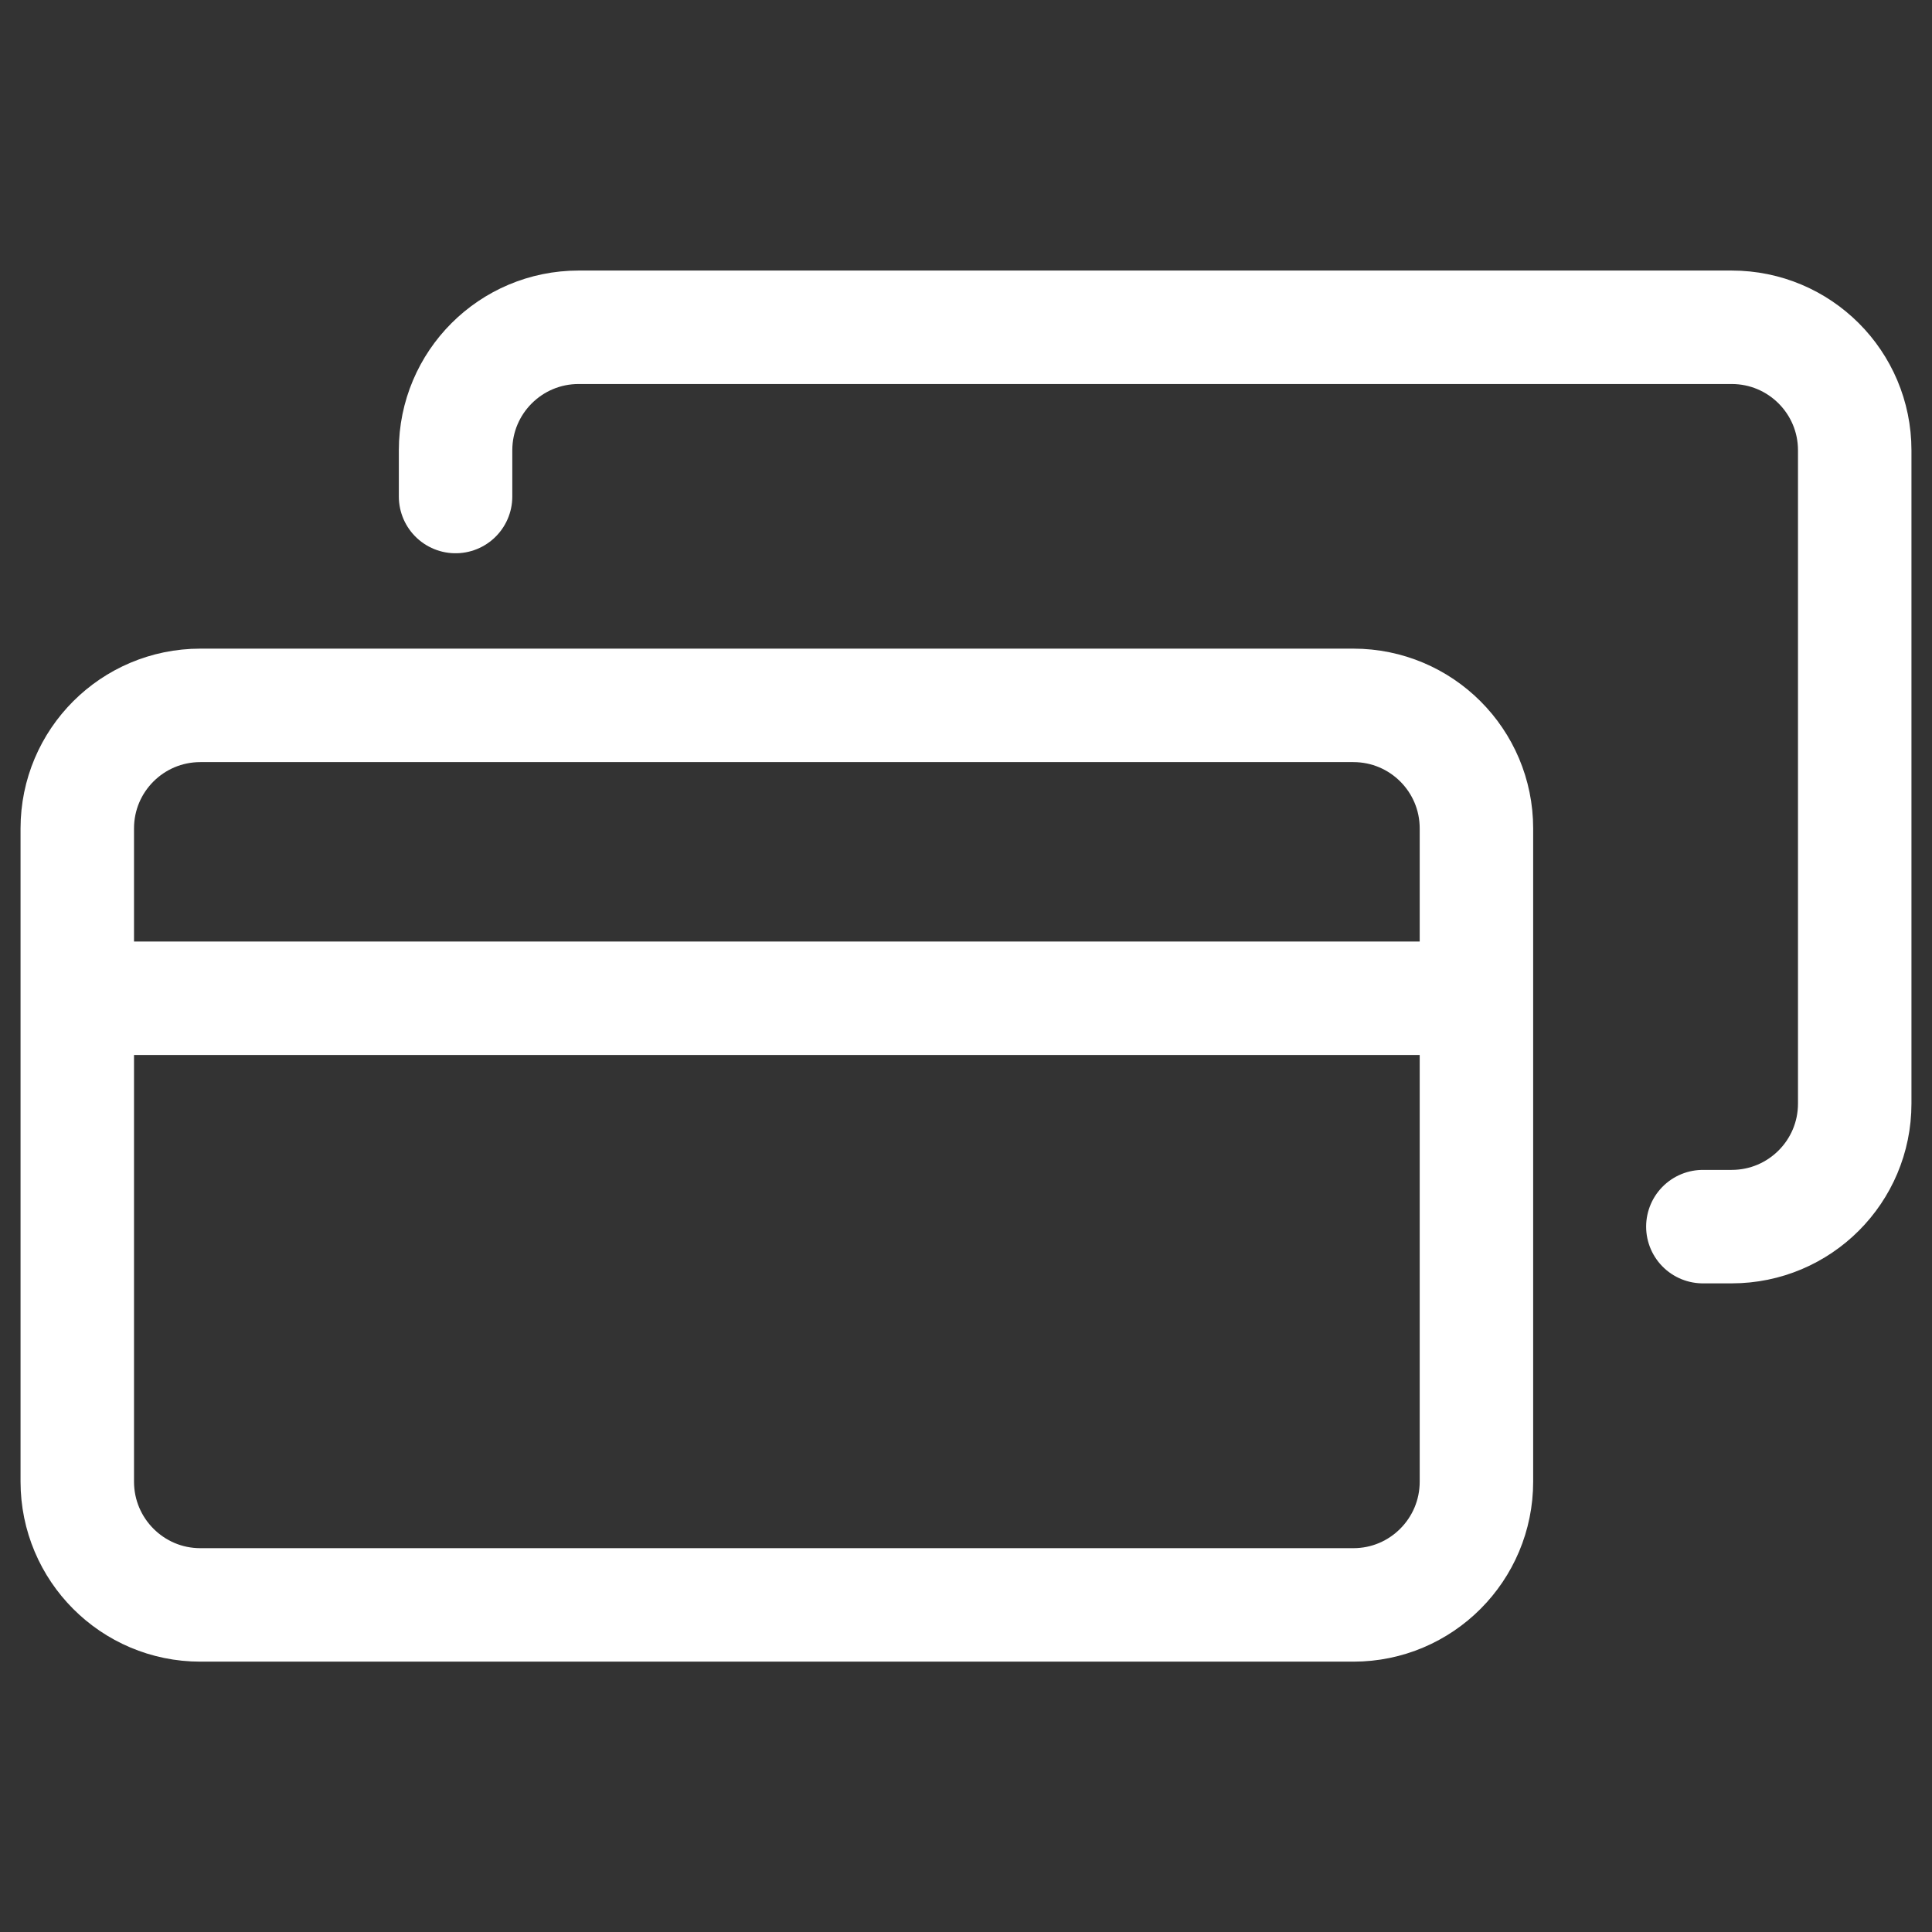 <?xml version="1.0" encoding="utf-8"?>
<!-- Generator: Adobe Illustrator 23.0.1, SVG Export Plug-In . SVG Version: 6.00 Build 0)  -->
<svg version="1.1" xmlns="http://www.w3.org/2000/svg" xmlns:xlink="http://www.w3.org/1999/xlink" x="0px" y="0px"
	 viewBox="0 0 100 100" style="enable-background:new 0 0 100 100;" xml:space="preserve">
<rect x="0" y="0" width="100" height="100" fill="#333333" stroke="none"/>
<style type="text/css">
	.st0{display:none;}
	.st1{display:inline;fill:#0056FF;}
	.st2{fill:none;stroke:#FFFFFF;stroke-width:5.873;stroke-linecap:round;stroke-linejoin:round;stroke-miterlimit:10;}
</style>
<g id="Layer_3" class="st0">
	<rect class="st1" width="100" height="100"/>
</g>
<g id="Layer_2">
	<g>
		<path class="st2" d="M70.05,83.07H10.37C6.85,83.07,4,80.21,4,76.69V42.88c0-3.52,2.85-6.37,6.37-6.37h59.68
			c3.52,0,6.37,2.85,6.37,6.37v33.81C76.42,80.21,73.57,83.07,70.05,83.07z"/>
		<line class="st2" x1="6.46" y1="51.67" x2="73.96" y2="51.67"/>
		<path class="st2" d="M23.58,25.7v-2.39c0-3.52,2.85-6.37,6.37-6.37h59.68c3.52,0,6.37,2.85,6.37,6.37v33.81
			c0,3.52-2.85,6.37-6.37,6.37h-1.49"/>
	</g>
</g>
</svg>
